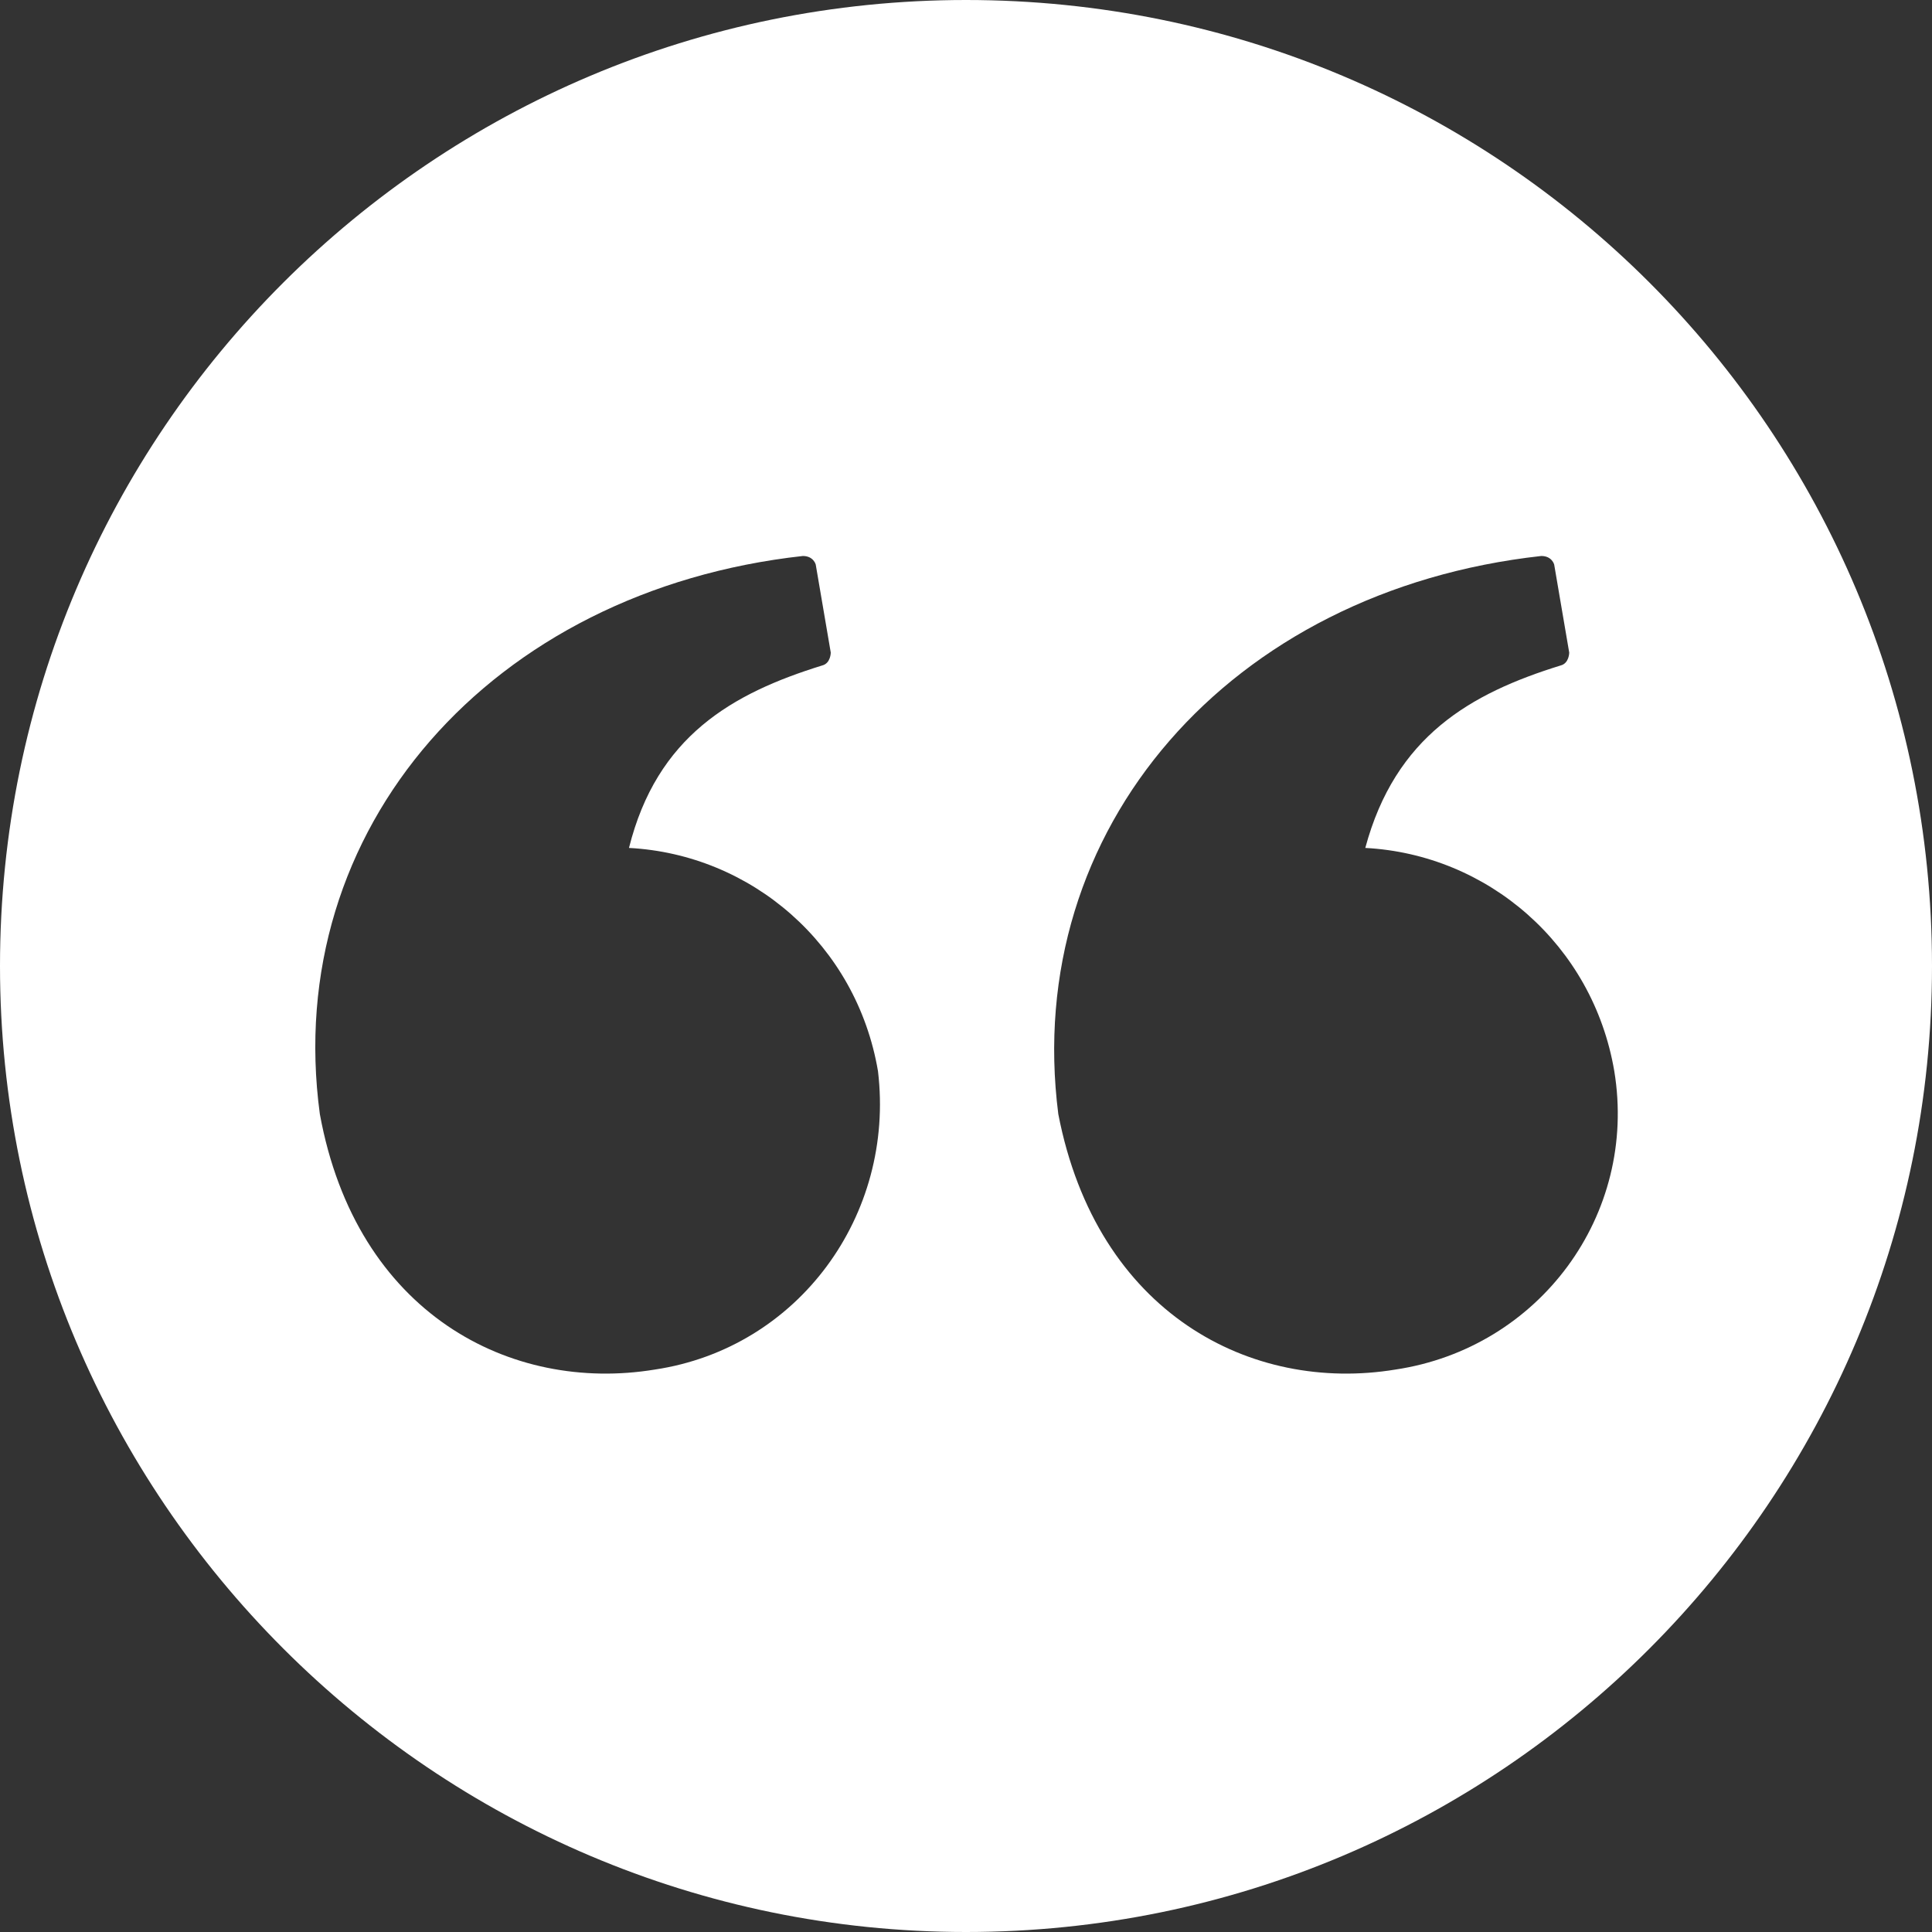 <?xml version="1.0" encoding="UTF-8"?>
<svg xmlns="http://www.w3.org/2000/svg" id="Ebene_2" data-name="Ebene 2" viewBox="0 0 1080 1080">
  <rect x="0" y="0" width="1080" height="1080" fill="#333333" stroke="none"/>
  <g id="Ebene_1-2" data-name="Ebene 1">
    <path d="m540,0C242.4,0,0,241.2,0,540c0,297.6,242.4,540,540,540,298.8,0,540-242.4,540-540C1080,241.2,838.8,0,540,0Zm-174,765.6c-80.4,13.2-166.8-31.2-187.2-142.8-21.6-159.6,96-292.8,270-312,6,0,7.2,4.8,7.2,4.8l8.4,49.2s0,6-4.8,7.2c-50.4,15.6-92.4,39.6-108,102,68.39,3.6,127.2,54,139.2,124.8,9.6,80.4-44.4,154.8-124.8,166.8Zm414,0c-80.4,13.2-166.8-31.2-188.4-142.8-20.4-159.6,96-292.8,270-312,6,0,7.2,4.8,7.2,4.8l8.4,49.2s0,6-4.8,7.2c-50.4,15.6-92.4,39.6-109.2,102,68.39,3.6,127.2,54,139.2,124.8,13.2,80.4-42,154.8-122.4,166.8Z" style="fill: #fff;"></path>
  </g>
</svg>
